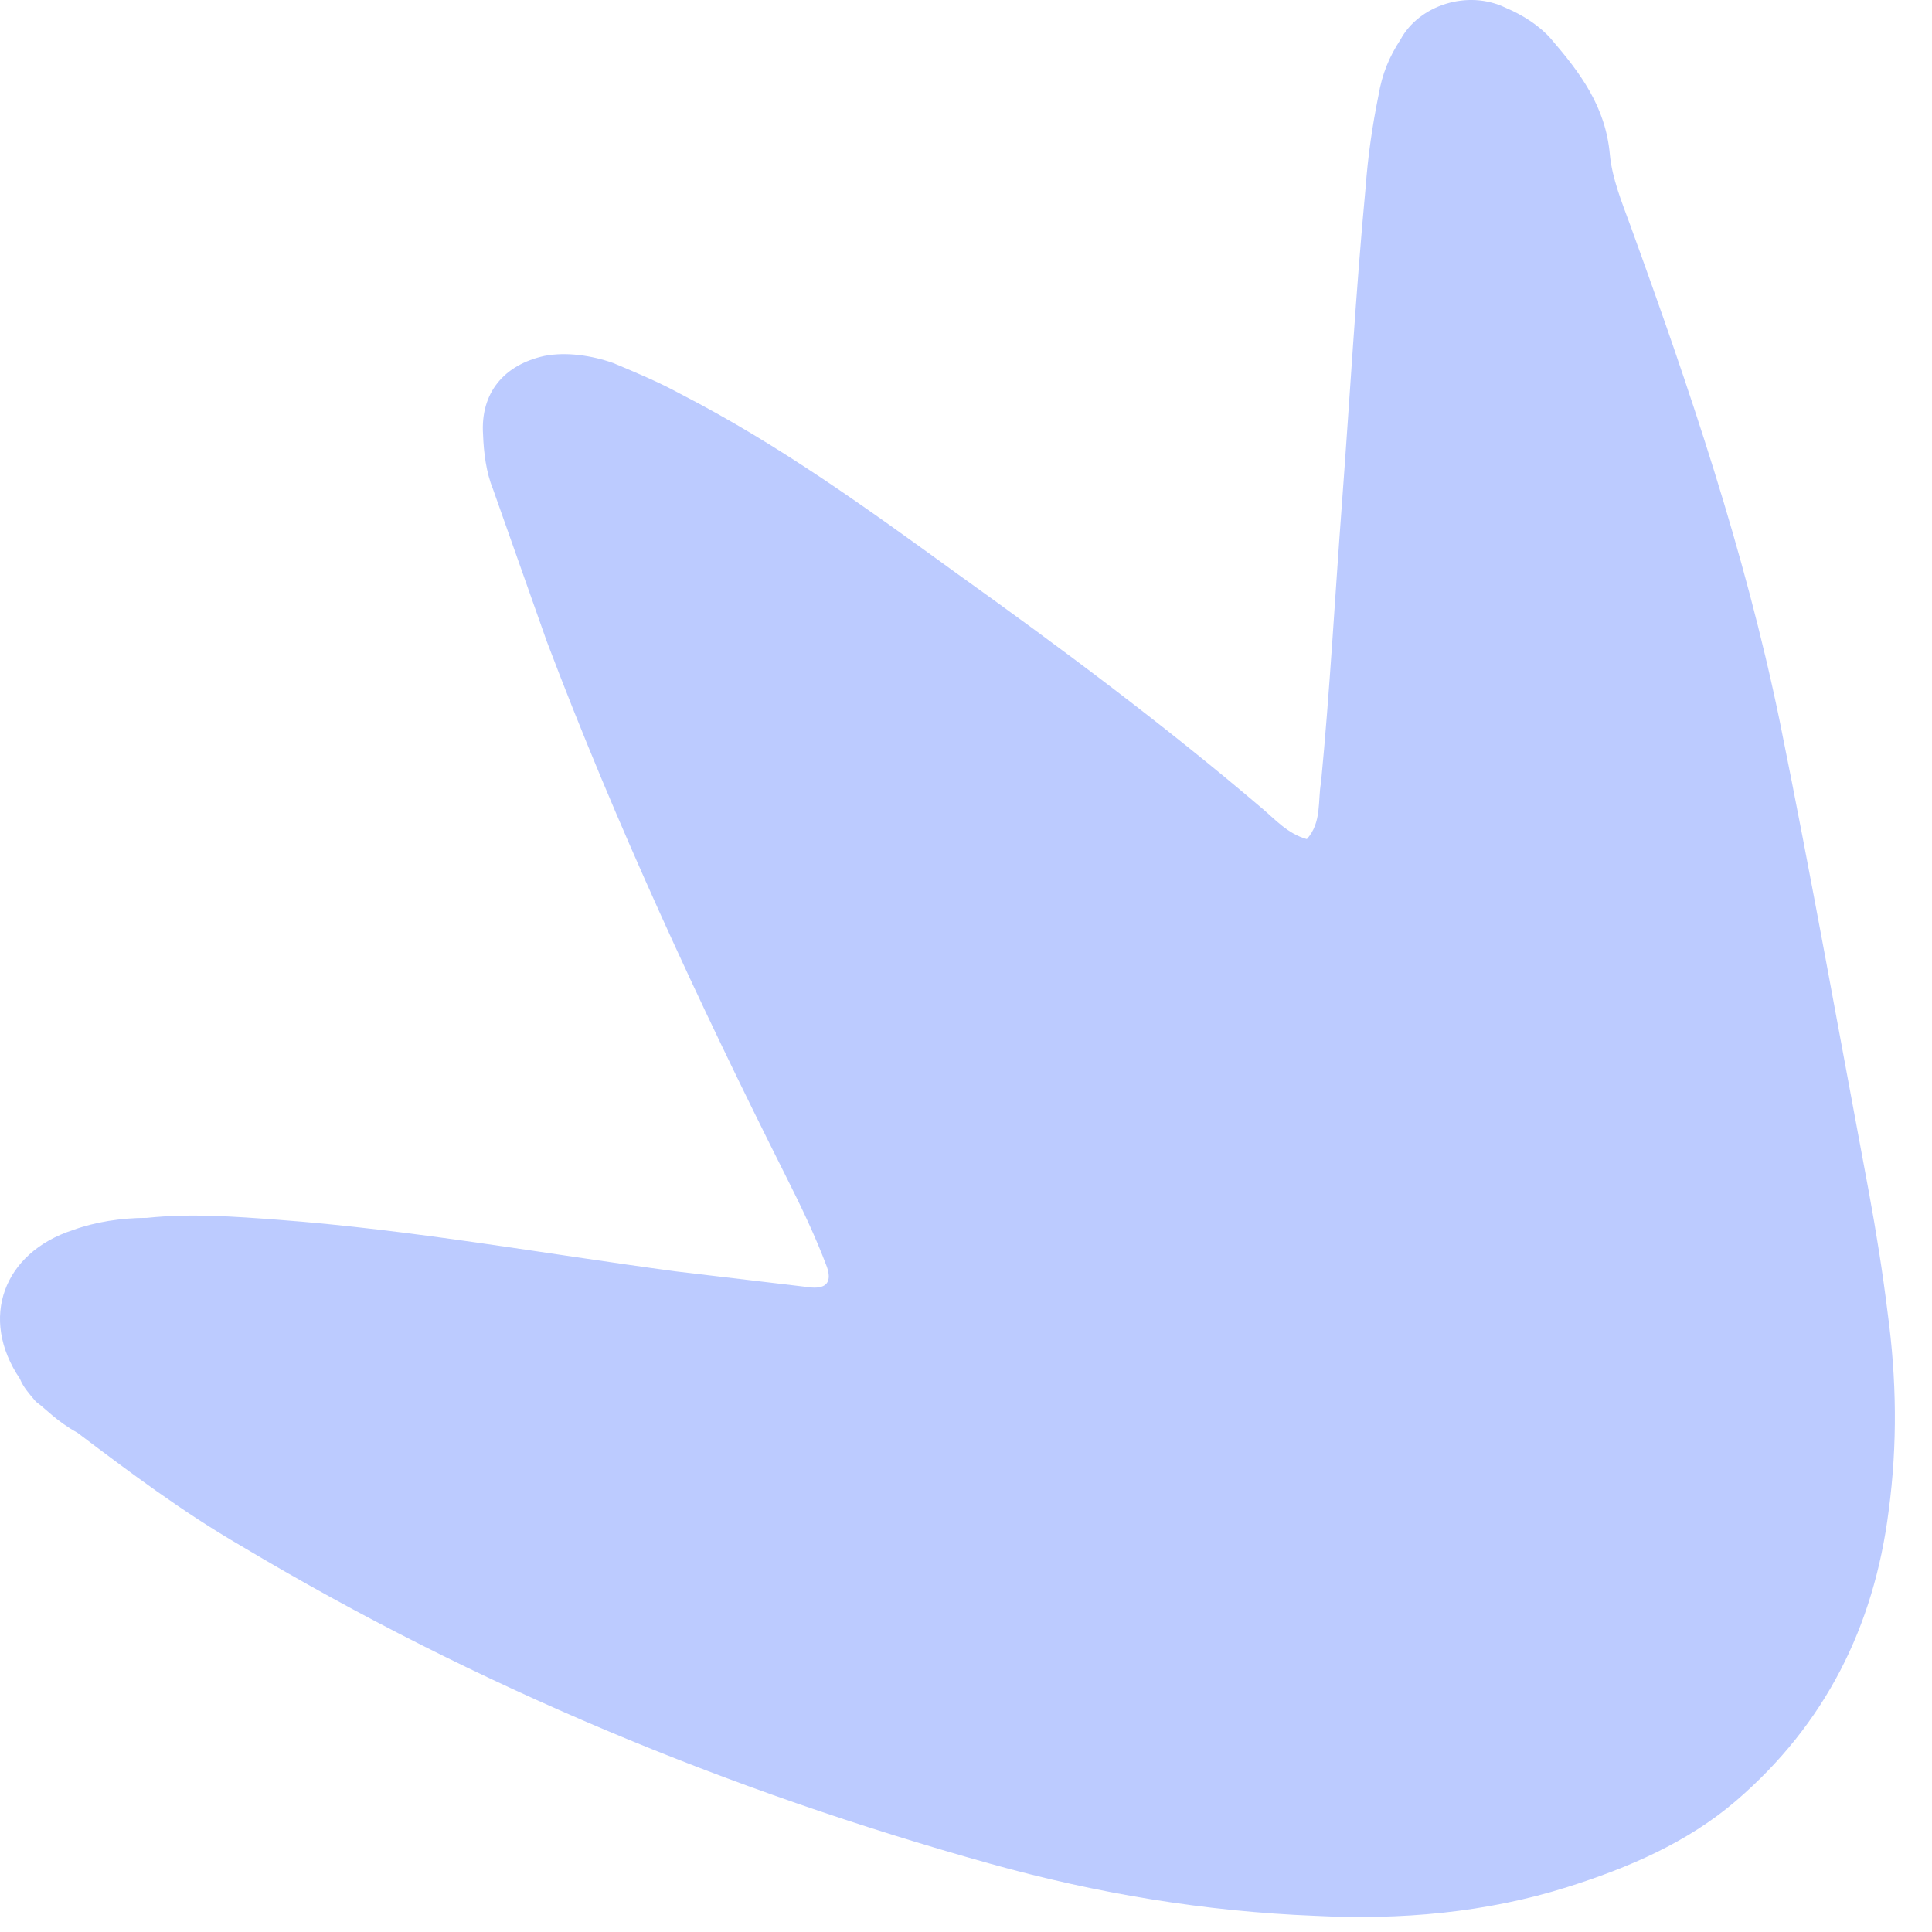 <svg width="36" height="36" viewBox="0 0 36 36" fill="none" xmlns="http://www.w3.org/2000/svg">
<path d="M0.671 26.12C0.535 25.962 0.433 25.844 0.371 25.692C-0.394 24.563 0.067 23.342 1.354 22.922C1.772 22.769 2.257 22.694 2.738 22.693C3.556 22.607 4.364 22.668 5.172 22.728C7.669 22.915 10.11 23.357 12.596 23.691C13.438 23.791 14.279 23.891 15.121 23.991C15.415 24.013 15.499 23.872 15.408 23.606C15.193 23.036 14.938 22.5 14.648 21.925C13.01 18.663 11.484 15.373 10.189 11.953C9.854 11.005 9.519 10.056 9.184 9.108C9.059 8.803 9.013 8.431 9.001 8.097C8.949 7.318 9.394 6.797 10.145 6.632C10.557 6.552 11.032 6.625 11.428 6.765C11.857 6.945 12.287 7.125 12.677 7.339C14.526 8.29 16.172 9.484 17.818 10.678C19.78 12.081 21.704 13.518 23.509 15.056C23.752 15.259 23.989 15.535 24.351 15.636C24.633 15.325 24.553 14.913 24.615 14.585C24.781 12.862 24.873 11.134 25.006 9.371C25.154 7.388 25.263 5.439 25.446 3.496C25.49 2.908 25.568 2.36 25.686 1.778C25.753 1.377 25.888 1.055 26.096 0.738C26.439 0.099 27.348 -0.202 28.06 0.147C28.383 0.282 28.699 0.49 28.903 0.727C29.447 1.359 29.917 1.985 29.997 2.877C30.038 3.323 30.225 3.78 30.378 4.198C31.48 7.235 32.508 10.266 33.158 13.416C33.751 16.341 34.271 19.26 34.825 22.219C34.956 22.93 35.082 23.715 35.173 24.461C35.34 25.692 35.359 26.912 35.192 28.154C34.919 30.313 34.008 32.128 32.35 33.554C31.442 34.335 30.336 34.806 29.201 35.164C27.689 35.642 26.09 35.78 24.509 35.699C22.447 35.618 20.441 35.283 18.452 34.728C13.569 33.365 8.877 31.425 4.495 28.807C3.398 28.171 2.419 27.433 1.44 26.695C1.05 26.481 0.847 26.244 0.671 26.12Z" fill="#BCCBFF"/>
</svg>
